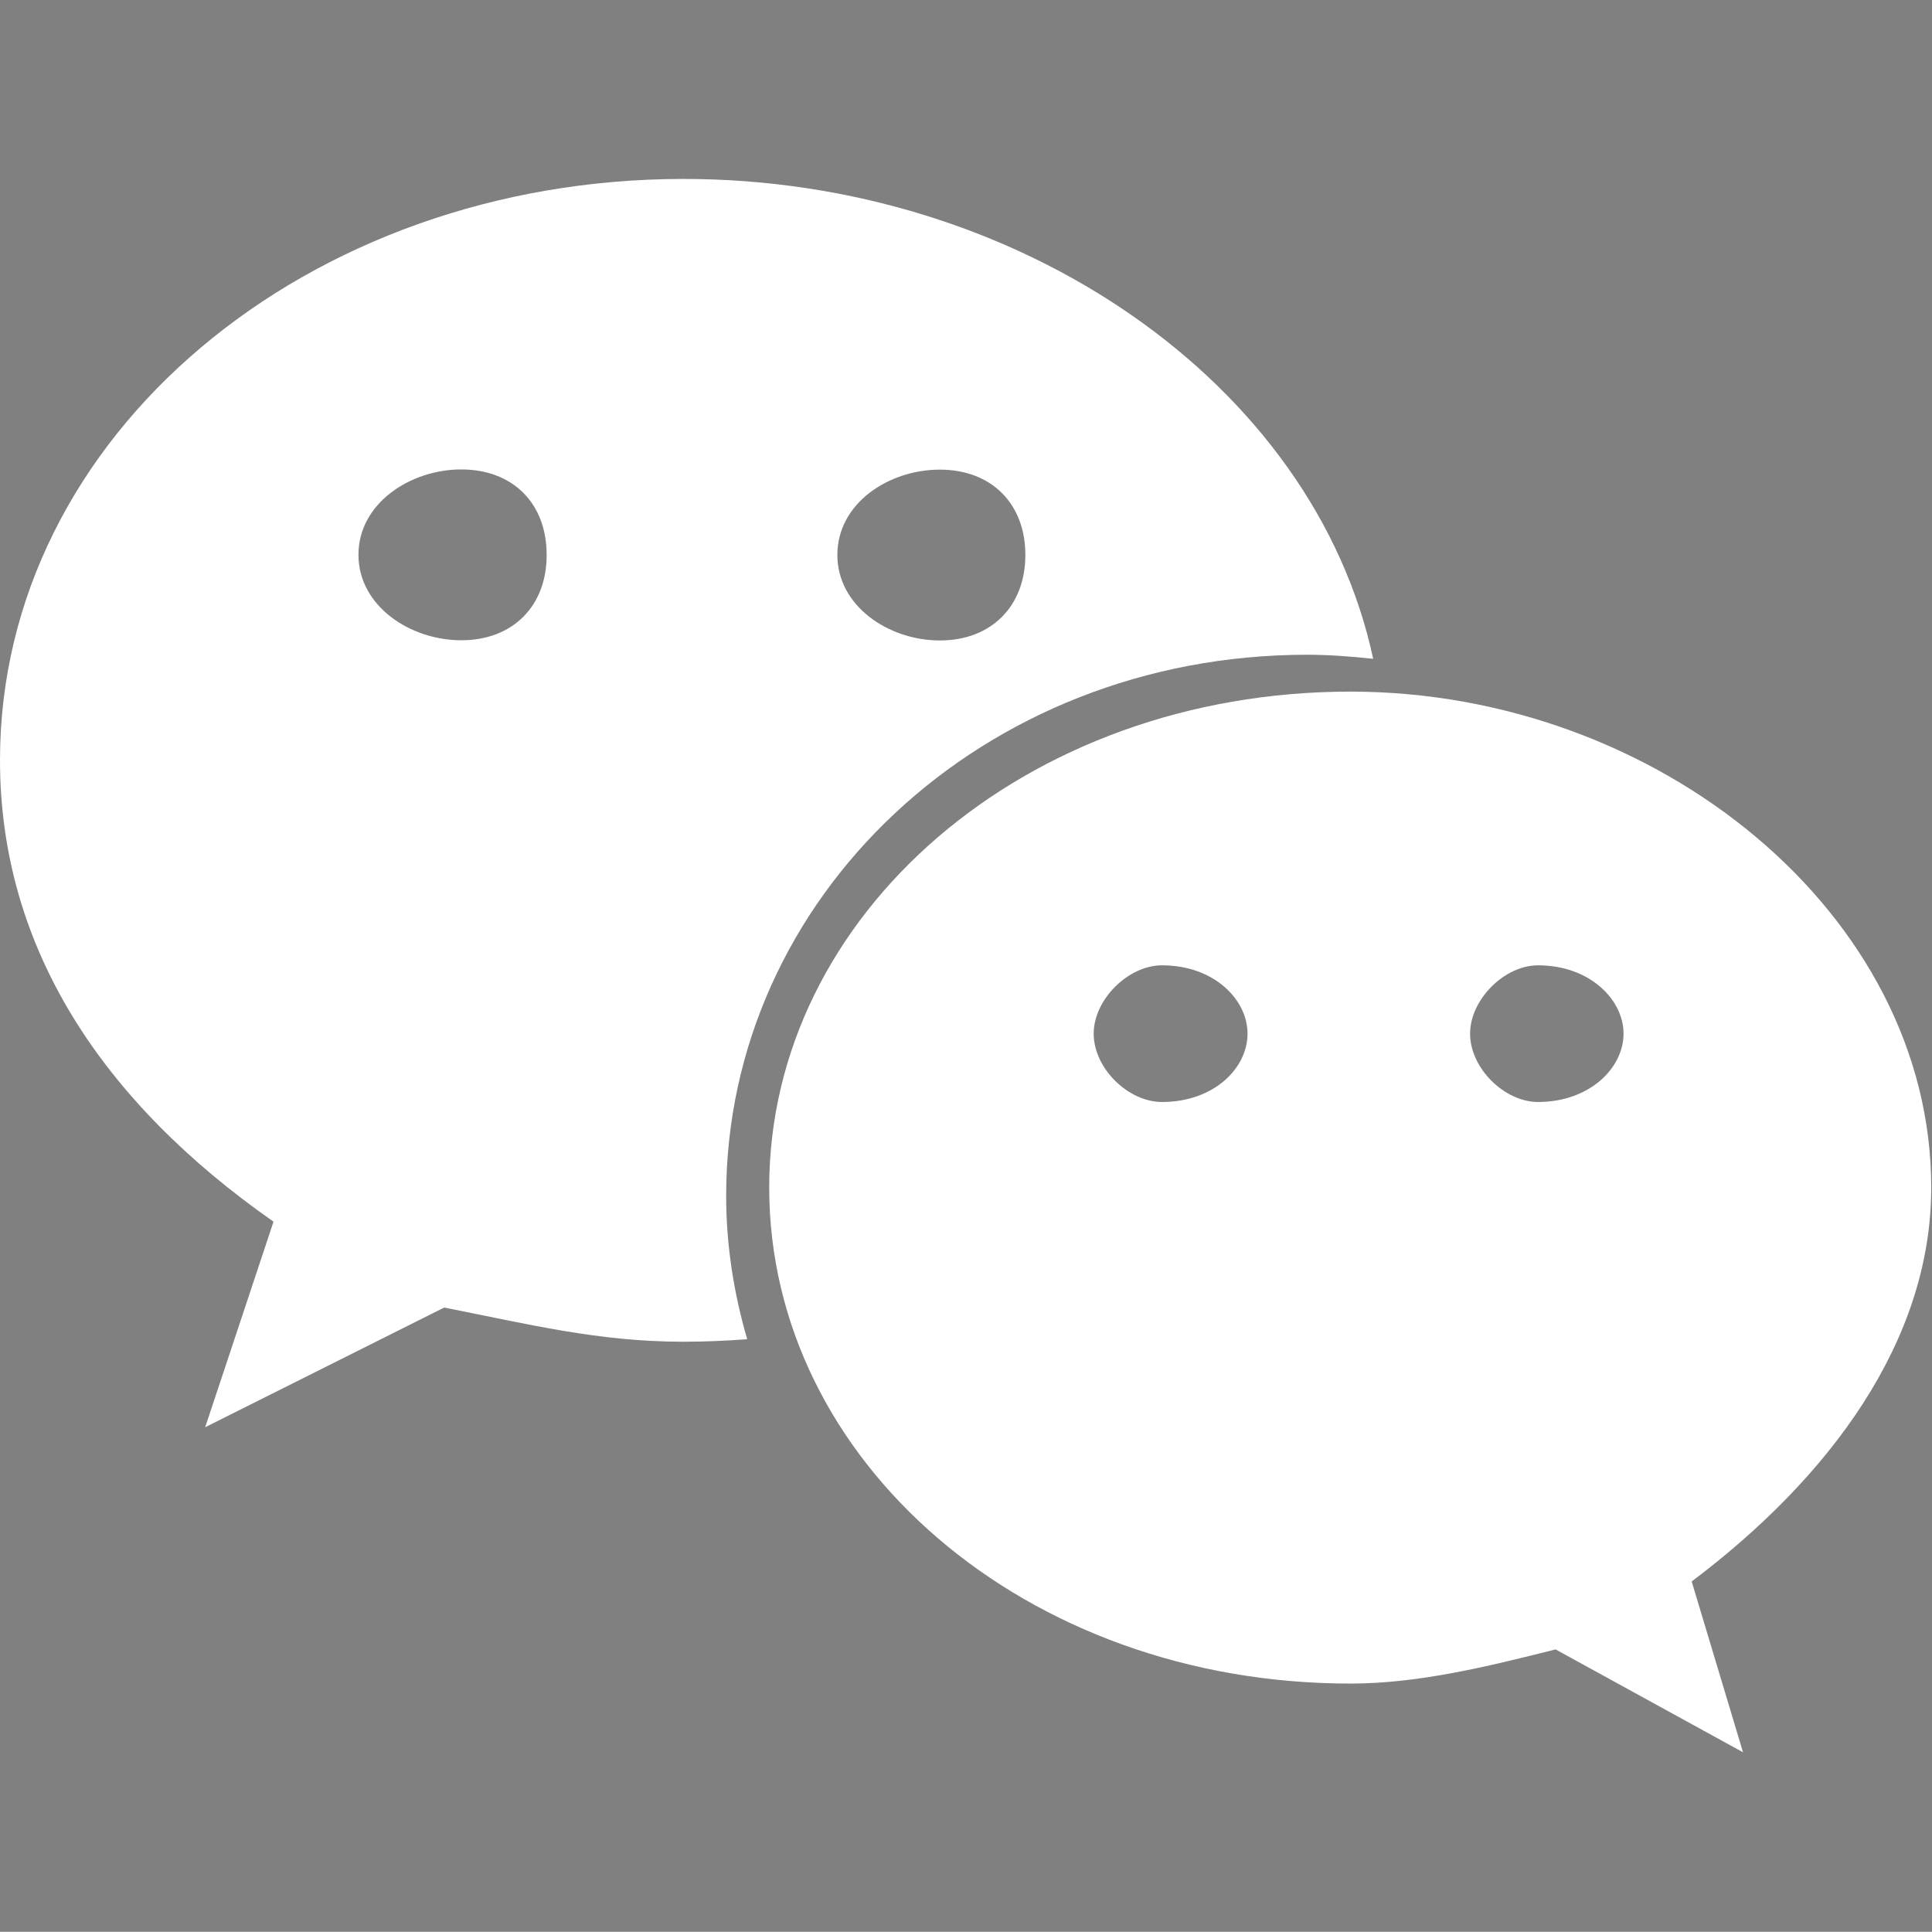 <?xml version="1.0" encoding="utf-8"?>
<!-- Generator: Adobe Illustrator 22.0.0, SVG Export Plug-In . SVG Version: 6.00 Build 0)  -->
<svg version="1.1" id="图层_1" xmlns="http://www.w3.org/2000/svg" xmlns:xlink="http://www.w3.org/1999/xlink" x="0px" y="0px"
	 viewBox="0 0 1000.9 1000.8" style="enable-background:new 0 0 1000.9 1000.8;" xml:space="preserve">
<rect x="0" y="0" width="1000.9" height="1000.8" fill="#808080" stroke="none"/>
<style type="text/css">
	.st0{fill:#FFFFFF;}
	.st1{fill:none;}
</style>
<g>
	<path class="st0" d="M677.2,339.2c11.5,0,22.8,0.9,34.2,2.1C680.8,198.7,528.3,92.7,354.1,92.7C159.5,92.7,0,225.3,0,393.8
		c0,97.2,53,177.1,141.7,239.1l-35.4,106.5l123.8-62c44.3,8.7,79.8,17.7,124,17.7c11.1,0,22.1-0.5,33-1.3
		c-6.9-23.7-10.9-48.5-10.9-74.3C376.2,464.8,509,339.2,677.2,339.2L677.2,339.2z M486.9,243.3c26.7,0,44.3,17.6,44.3,44.2
		c0,26.5-17.6,44.3-44.3,44.3c-26.5,0-53.1-17.8-53.1-44.3C433.8,260.8,460.3,243.3,486.9,243.3L486.9,243.3z M239,331.7
		c-26.6,0-53.3-17.8-53.3-44.3c0-26.6,26.8-44.2,53.3-44.2c26.6,0,44.2,17.5,44.2,44.2C283.3,314,265.6,331.7,239,331.7L239,331.7z
		 M239,331.7"/>
	<rect x="0.2" y="91.7" class="st1" width="1000.7" height="817.4"/>
	<path class="st0" d="M1000.5,615.2c0-141.6-141.7-256.9-300.9-256.9c-168.5,0-301.1,115.5-301.1,256.9c0,141.9,132.7,257,301.1,257
		c35.3,0,70.9-8.8,106.3-17.7l97.1,53.3l-26.6-88.5C947.5,765.8,1000.5,695.1,1000.5,615.2z M602,570.9c-17.6,0-35.4-17.5-35.4-35.4
		c0-17.6,17.8-35.4,35.4-35.4c26.9,0,44.3,17.7,44.3,35.4C646.3,553.4,628.9,570.9,602,570.9z M796.8,570.9
		c-17.4,0-35.2-17.5-35.2-35.4c0-17.6,17.7-35.4,35.2-35.4c26.7,0,44.3,17.7,44.3,35.4C841.1,553.4,823.4,570.9,796.8,570.9z"/>
	<path d="M796.8,570.9"/>
</g>
</svg>
